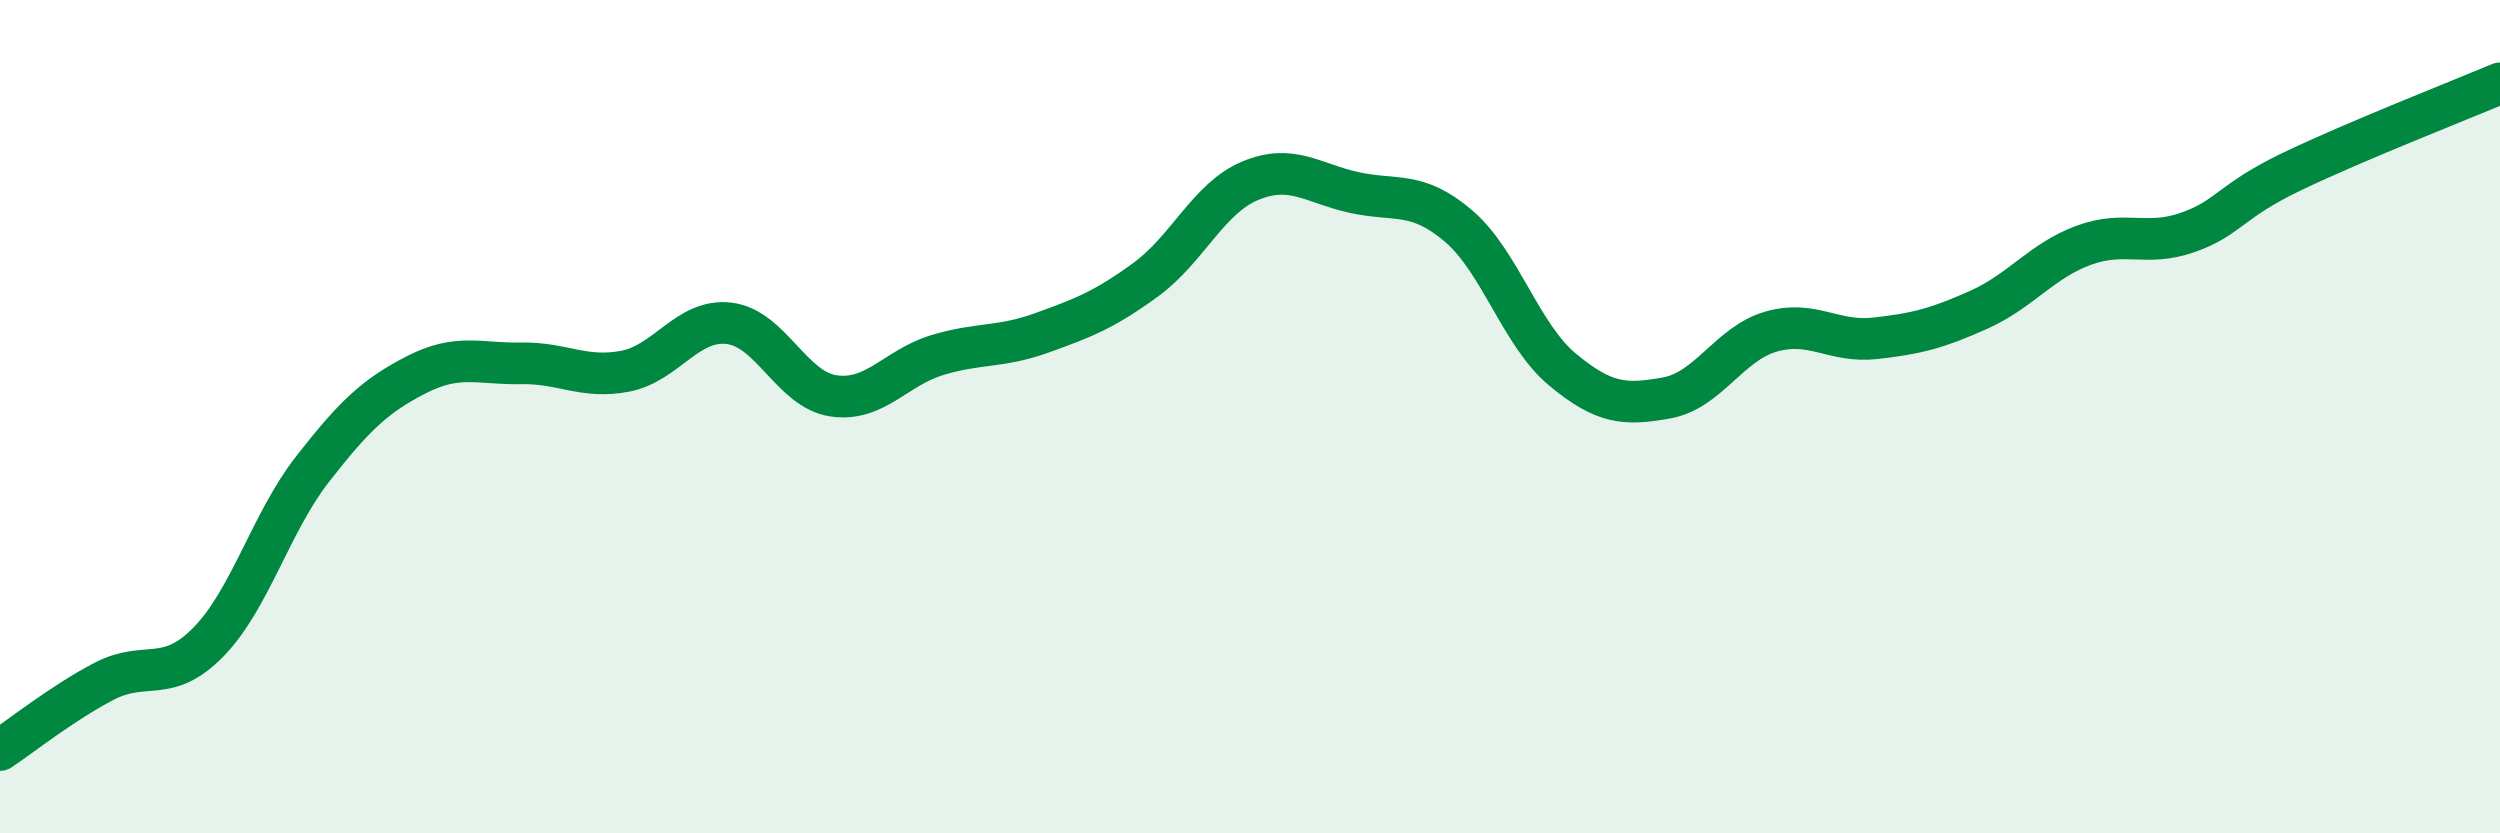 
    <svg width="60" height="20" viewBox="0 0 60 20" xmlns="http://www.w3.org/2000/svg">
      <path
        d="M 0,18 C 0.5,17.67 1.5,16.87 2.5,16.35 C 3.5,15.83 4,16.43 5,15.41 C 6,14.39 6.5,12.54 7.5,11.26 C 8.5,9.98 9,9.5 10,8.99 C 11,8.48 11.5,8.74 12.5,8.72 C 13.5,8.7 14,9.1 15,8.91 C 16,8.72 16.5,7.64 17.5,7.76 C 18.5,7.88 19,9.35 20,9.5 C 21,9.65 21.5,8.82 22.5,8.52 C 23.5,8.22 24,8.35 25,7.99 C 26,7.63 26.5,7.44 27.5,6.71 C 28.5,5.98 29,4.76 30,4.34 C 31,3.92 31.5,4.4 32.5,4.62 C 33.5,4.84 34,4.57 35,5.42 C 36,6.27 36.5,8.04 37.5,8.87 C 38.5,9.7 39,9.73 40,9.55 C 41,9.37 41.5,8.25 42.5,7.96 C 43.5,7.67 44,8.23 45,8.12 C 46,8.01 46.5,7.88 47.5,7.43 C 48.5,6.98 49,6.26 50,5.89 C 51,5.52 51.5,5.93 52.5,5.58 C 53.5,5.23 53.5,4.84 55,4.12 C 56.5,3.4 59,2.42 60,2L60 20L0 20Z"
        fill="#008740"
        opacity="0.1"
        stroke-linecap="round"
        stroke-linejoin="round"
      />
      <path
        d="M 0,18 C 0.5,17.67 1.5,16.87 2.5,16.35 C 3.5,15.83 4,16.43 5,15.41 C 6,14.39 6.5,12.54 7.5,11.26 C 8.5,9.98 9,9.5 10,8.99 C 11,8.48 11.5,8.74 12.5,8.72 C 13.5,8.7 14,9.1 15,8.91 C 16,8.72 16.5,7.64 17.5,7.76 C 18.5,7.88 19,9.35 20,9.5 C 21,9.65 21.5,8.82 22.5,8.52 C 23.5,8.22 24,8.35 25,7.99 C 26,7.63 26.5,7.44 27.5,6.71 C 28.5,5.98 29,4.76 30,4.34 C 31,3.92 31.5,4.4 32.5,4.62 C 33.5,4.84 34,4.57 35,5.42 C 36,6.27 36.5,8.04 37.5,8.87 C 38.5,9.7 39,9.73 40,9.55 C 41,9.37 41.5,8.25 42.5,7.96 C 43.5,7.67 44,8.23 45,8.12 C 46,8.01 46.5,7.88 47.5,7.43 C 48.5,6.98 49,6.26 50,5.89 C 51,5.52 51.5,5.93 52.5,5.58 C 53.5,5.23 53.5,4.84 55,4.12 C 56.5,3.4 59,2.42 60,2"
        stroke="#008740"
        stroke-width="1"
        fill="none"
        stroke-linecap="round"
        stroke-linejoin="round"
      />
    </svg>
  